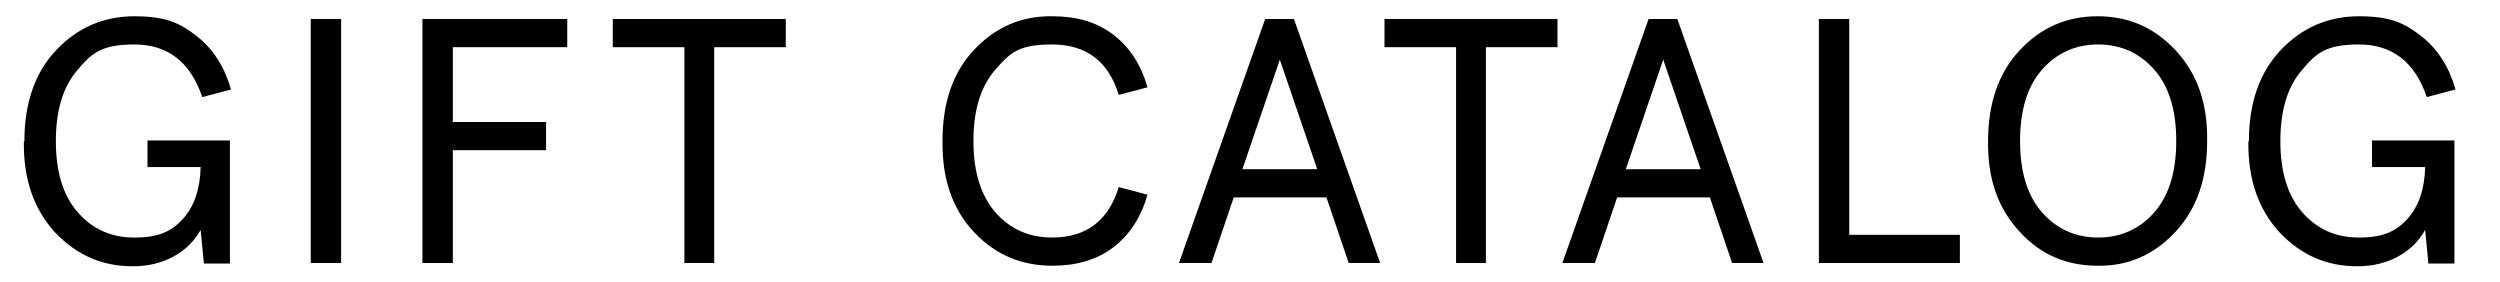 <?xml version="1.0" encoding="UTF-8"?>
<svg id="_レイヤー_1" xmlns="http://www.w3.org/2000/svg" version="1.1" viewBox="0 0 461 52">
  <!-- Generator: Adobe Illustrator 29.0.0, SVG Export Plug-In . SVG Version: 2.1.0 Build 186)  -->
  <path d="M4.5,26c0-7.1,2-12.7,5.9-16.8,3.9-4.1,8.7-6.2,14.4-6.2s8.3,1.2,11.4,3.6c3.1,2.4,5.2,5.7,6.4,9.9l-5.3,1.4c-2.2-6.5-6.4-9.7-12.5-9.7s-7.9,1.6-10.5,4.7c-2.7,3.1-4,7.5-4,13.1s1.3,10,4,13.1c2.7,3.1,6.1,4.7,10.5,4.7s6.8-1.1,8.9-3.4c2.1-2.3,3.2-5.5,3.3-9.6h-9.8v-4.9h15.2v22.7h-4.8l-.6-6.2c-1.2,2.1-2.8,3.7-5,4.9-2.2,1.2-4.7,1.8-7.5,1.8-5.6,0-10.3-2-14.3-6.2-3.9-4.2-5.9-9.8-5.8-16.8Z"/>
  <path d="M57.3,48.5V3.5h5.6v45h-5.6Z"/>
  <path d="M77.9,48.5V3.5h26.7v5.2h-21.1v13.8h17.2v5.2h-17.2v20.8h-5.6Z"/>
  <path d="M126.2,48.5V8.7h-13.2V3.5h31.9v5.2h-13.2v39.8h-5.5Z"/>
  <path d="M173.8,26c0-7.1,1.9-12.7,5.9-16.9,4-4.2,8.8-6.2,14.4-6.1,4.5,0,8.2,1.1,11.2,3.4,3,2.3,5.1,5.5,6.3,9.7l-5.3,1.4c-1.9-6.2-6-9.3-12.3-9.3s-7.8,1.6-10.5,4.7c-2.7,3.1-4,7.5-4,13.1s1.3,9.9,4,13.1c2.7,3.1,6.2,4.7,10.5,4.7,6.3,0,10.4-3.1,12.3-9.3l5.3,1.4c-1.2,4.2-3.3,7.4-6.3,9.7-3,2.3-6.8,3.4-11.2,3.4-5.6,0-10.4-1.9-14.4-6.1-4-4.2-6-9.8-5.9-16.9Z"/>
  <path d="M217.4,48.5l15.9-45h5.3l15.9,45h-5.8l-4.1-12.1h-17.1l-4.1,12.1h-5.9ZM229.1,31.2h13.8l-6.9-20.2-6.9,20.2Z"/>
  <path d="M268.5,48.5V8.7h-13.2V3.5h31.9v5.2h-13.2v39.8h-5.5Z"/>
  <path d="M288.1,48.5l15.9-45h5.3l15.9,45h-5.8l-4.1-12.1h-17.1l-4.1,12.1h-5.9ZM299.8,31.2h13.8l-6.9-20.2-6.9,20.2Z"/>
  <path d="M335.4,48.5V3.5h5.6v39.8h20.4v5.2h-26Z"/>
  <path d="M366.6,26c0-6.9,1.9-12.5,5.8-16.7,4-4.3,8.8-6.3,14.4-6.3,5.6,0,10.4,2,14.4,6.3,4,4.3,5.9,9.8,5.8,16.7,0,6.9-1.9,12.5-5.8,16.7-4,4.3-8.8,6.4-14.4,6.3-5.7,0-10.5-2-14.4-6.3-4-4.3-5.9-9.8-5.8-16.7ZM397.3,39.1c2.7-3.1,4-7.5,4-13.1s-1.3-10-4-13.1c-2.7-3.1-6.2-4.7-10.4-4.7s-7.7,1.6-10.4,4.7c-2.7,3.1-4,7.5-4,13.1s1.3,10,4,13.1c2.7,3.1,6.2,4.7,10.4,4.7s7.7-1.6,10.4-4.7Z"/>
  <path d="M414.7,26c0-7.1,2-12.7,5.9-16.8,3.9-4.1,8.7-6.2,14.4-6.2s8.3,1.2,11.4,3.6c3.1,2.4,5.2,5.7,6.4,9.9l-5.3,1.4c-2.2-6.5-6.4-9.7-12.5-9.7s-7.9,1.6-10.5,4.7c-2.7,3.1-4,7.5-4,13.1s1.3,10,4,13.1c2.7,3.1,6.1,4.7,10.5,4.7s6.8-1.1,8.9-3.4c2.1-2.3,3.2-5.5,3.3-9.6h-9.8v-4.9h15.2v22.7h-4.8l-.6-6.2c-1.2,2.1-2.8,3.7-5,4.9-2.2,1.2-4.7,1.8-7.5,1.8-5.6,0-10.3-2-14.3-6.2-3.9-4.2-5.9-9.8-5.8-16.8Z"/>
</svg>